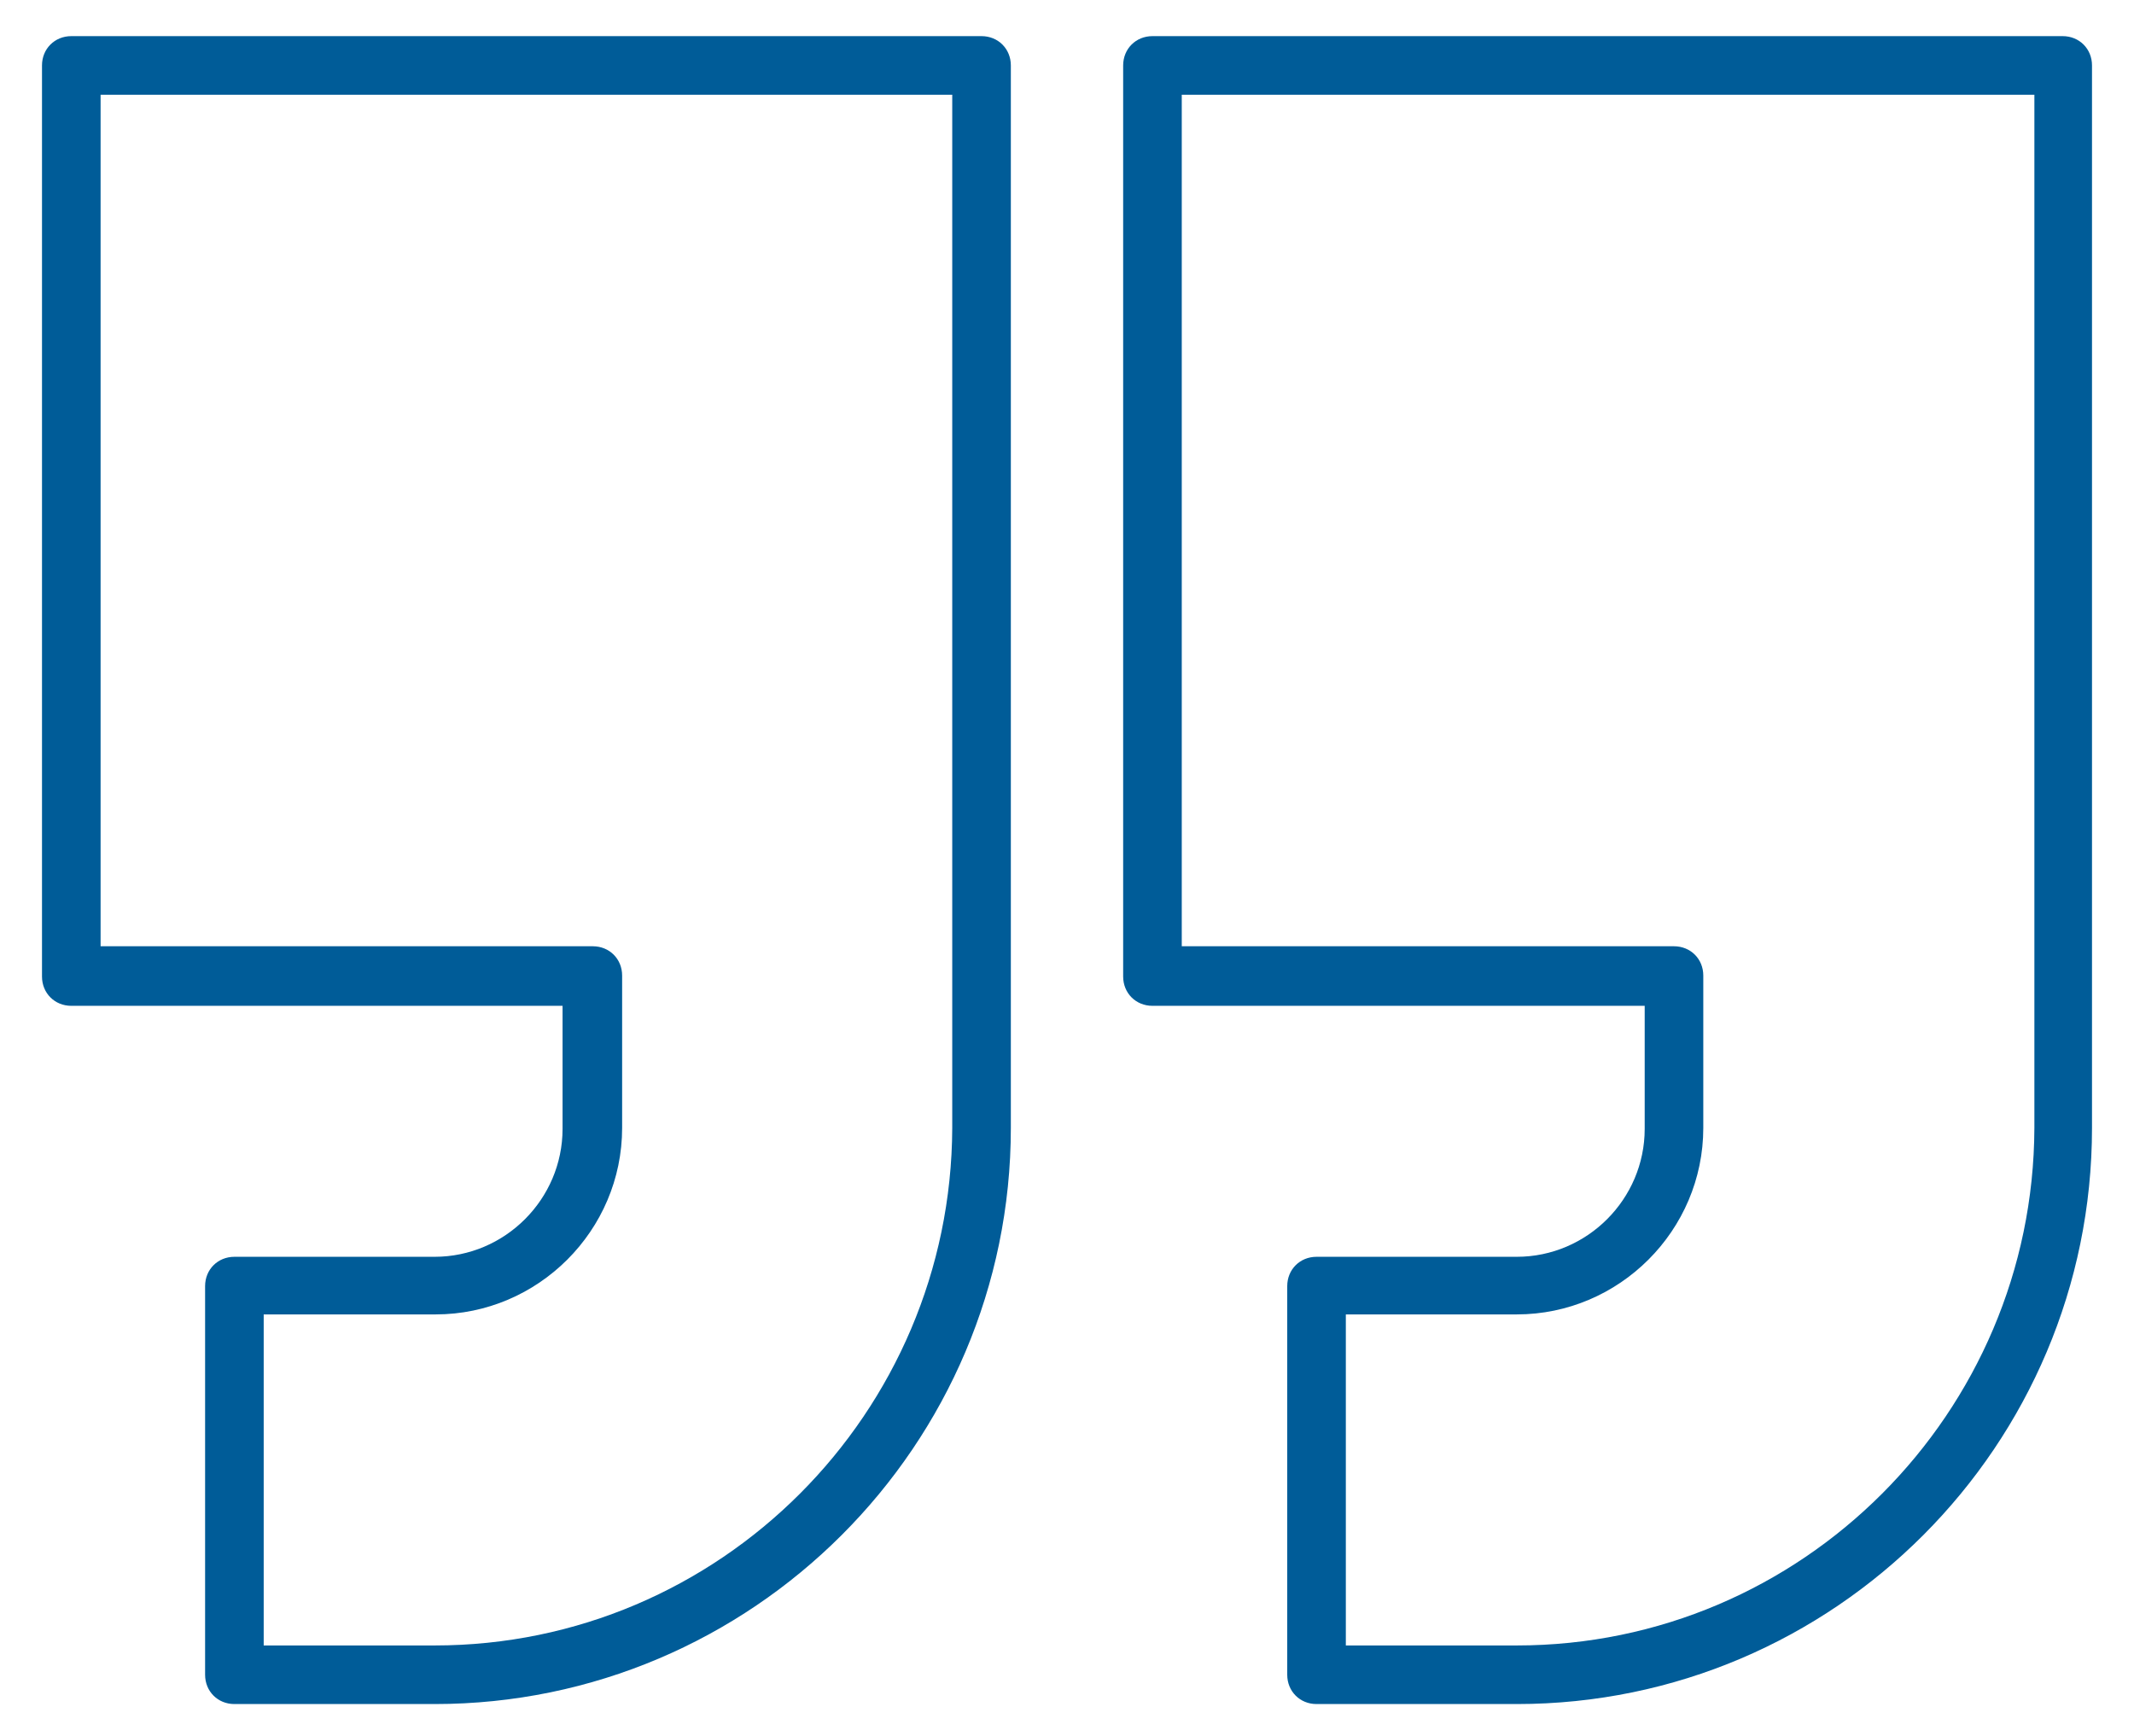 <svg xmlns="http://www.w3.org/2000/svg" xmlns:xlink="http://www.w3.org/1999/xlink" id="Layer_1" x="0px" y="0px" viewBox="0 0 218.5 177.8" style="enable-background:new 0 0 218.5 177.8;" xml:space="preserve">
<style type="text/css">
	.st0{fill:#005C98;}
</style>
<g>
	<path class="st0" d="M44.5,174.5H24c-1.7,0-3-1.3-3-3v-39.8c0-1.7,1.3-3,3-3h20.5c7.2,0,13.1-5.9,13.1-13.1v-12.6H7.3   c-1.7,0-3-1.3-3-3V6.7c0-1.7,1.3-3,3-3h93.2c1.7,0,3,1.3,3,3v108.8C103.5,148,77,174.5,44.5,174.5z M27,168.5h17.5   c29.2,0,52.9-23.8,53-53V9.7H10.3v87.2h50.4c1.7,0,3,1.3,3,3v15.6c0,10.5-8.6,19.1-19.1,19.1H27V168.5z"></path>
	<path class="st0" d="M155.3,174.5h-20.5c-1.7,0-3-1.3-3-3v-39.8c0-1.7,1.3-3,3-3h20.5c7.2,0,13.1-5.9,13.1-13.1v-12.6H118   c-1.7,0-3-1.3-3-3V6.7c0-1.7,1.3-3,3-3h93.2c1.7,0,3,1.3,3,3v108.8C214.2,148,187.8,174.5,155.3,174.5z M137.8,168.5h17.5   c29.2,0,52.9-23.8,53-53V9.7H121v87.2h50.4c1.7,0,3,1.3,3,3v15.6c0,10.5-8.6,19.1-19.1,19.1h-17.5V168.5z"></path>
</g>
</svg>